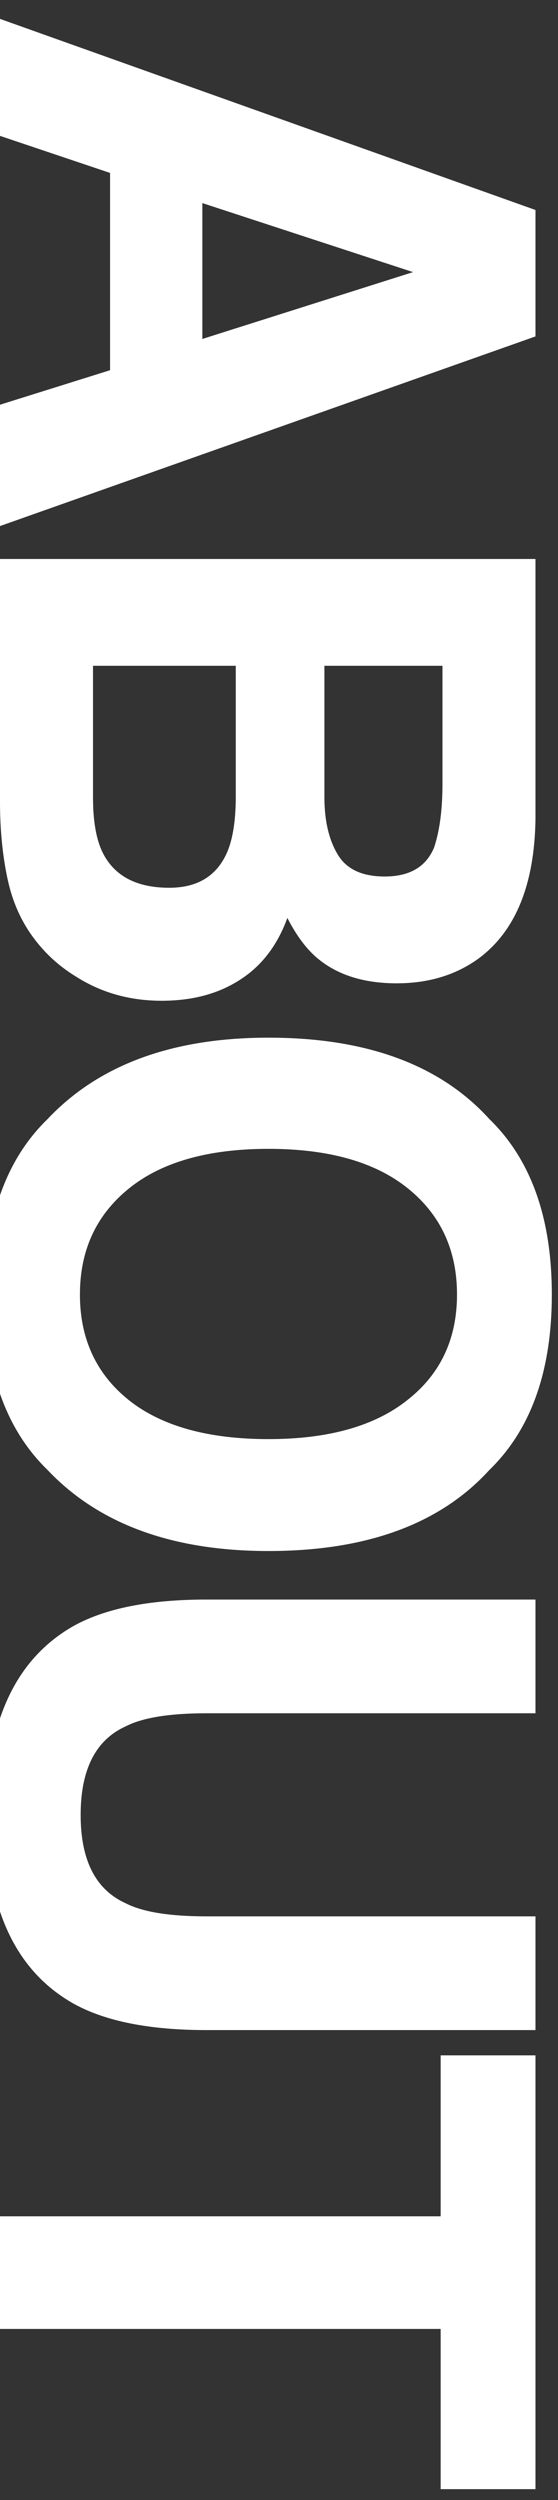 <svg width="75" height="336" viewBox="0 0 75 336" fill="none" xmlns="http://www.w3.org/2000/svg">
<rect x="0" y="0" width="75" height="336" fill="#333333" stroke="none"/>
<path d="M14.795 49.756L14.795 23.242L-7.98245e-07 18.262L-1.10986e-07 2.539L71.973 28.223L71.973 45.215L-3.09053e-06 70.703L-2.37766e-06 54.395L14.795 49.756ZM27.197 45.557L55.518 36.572L27.197 27.295L27.197 45.557ZM-4.70965e-06 107.744L-3.2839e-06 75.127L71.973 75.127L71.973 110.088C71.842 118.91 69.287 125.16 64.307 128.838C61.247 131.051 57.585 132.158 53.32 132.158C48.926 132.158 45.394 131.051 42.725 128.838C41.227 127.601 39.86 125.778 38.623 123.369C37.288 127.048 35.172 129.814 32.275 131.67C29.378 133.558 25.863 134.502 21.729 134.502C17.464 134.502 13.639 133.428 10.254 131.279C8.008 129.912 6.12 128.203 4.59 126.152C2.832 123.841 1.628 121.107 0.977 117.949C0.326 114.824 -4.87043e-06 111.423 -4.70965e-06 107.744ZM31.689 107.402L31.689 89.482L12.5 89.482L12.5 107.158C12.5 110.316 12.923 112.773 13.77 114.531C15.332 117.721 18.327 119.316 22.754 119.316C26.497 119.316 29.069 117.77 30.469 114.678C31.25 112.952 31.657 110.527 31.689 107.402ZM45.41 114.873C46.582 116.826 48.682 117.803 51.709 117.803C55.062 117.803 57.275 116.501 58.35 113.896C59.098 111.65 59.473 108.786 59.473 105.303L59.473 89.482L43.603 89.482L43.603 107.158C43.603 110.316 44.206 112.887 45.41 114.873ZM-2.002 173.984C-2.002 163.698 0.798 155.837 6.396 150.4C13.265 143.109 23.161 139.463 36.084 139.463C49.268 139.463 59.163 143.109 65.772 150.4C71.37 155.837 74.17 163.698 74.17 173.984C74.17 184.271 71.37 192.132 65.772 197.568C59.163 204.827 49.268 208.457 36.084 208.457C23.161 208.457 13.265 204.827 6.396 197.568C0.798 192.132 -2.002 184.271 -2.002 173.984ZM17.334 188.193C21.729 191.676 27.979 193.418 36.084 193.418C44.157 193.418 50.391 191.66 54.785 188.145C59.212 184.661 61.426 179.941 61.426 173.984C61.426 168.027 59.228 163.275 54.834 159.727C50.439 156.178 44.189 154.404 36.084 154.404C27.979 154.404 21.729 156.178 17.334 159.727C12.939 163.275 10.742 168.027 10.742 173.984C10.742 179.941 12.939 184.678 17.334 188.193ZM27.734 257.559L71.973 257.559L71.973 272.842L27.734 272.842C20.085 272.842 14.128 271.654 9.863 269.277C2.051 264.85 -1.855 256.403 -1.855 243.936C-1.855 231.468 2.051 223.005 9.863 218.545C14.128 216.169 20.085 214.98 27.734 214.98L71.973 214.98L71.973 230.264L27.734 230.264C22.786 230.264 19.173 230.85 16.895 232.021C12.858 233.844 10.84 237.816 10.84 243.936C10.84 250.023 12.858 253.978 16.895 255.801C19.173 256.973 22.786 257.559 27.734 257.559ZM71.973 334.541L59.228 334.541L59.228 313.008L-1.3682e-05 313.008L-1.30204e-05 297.871L59.228 297.871L59.228 276.24L71.973 276.24L71.973 334.541Z" fill="white"/>
</svg>
